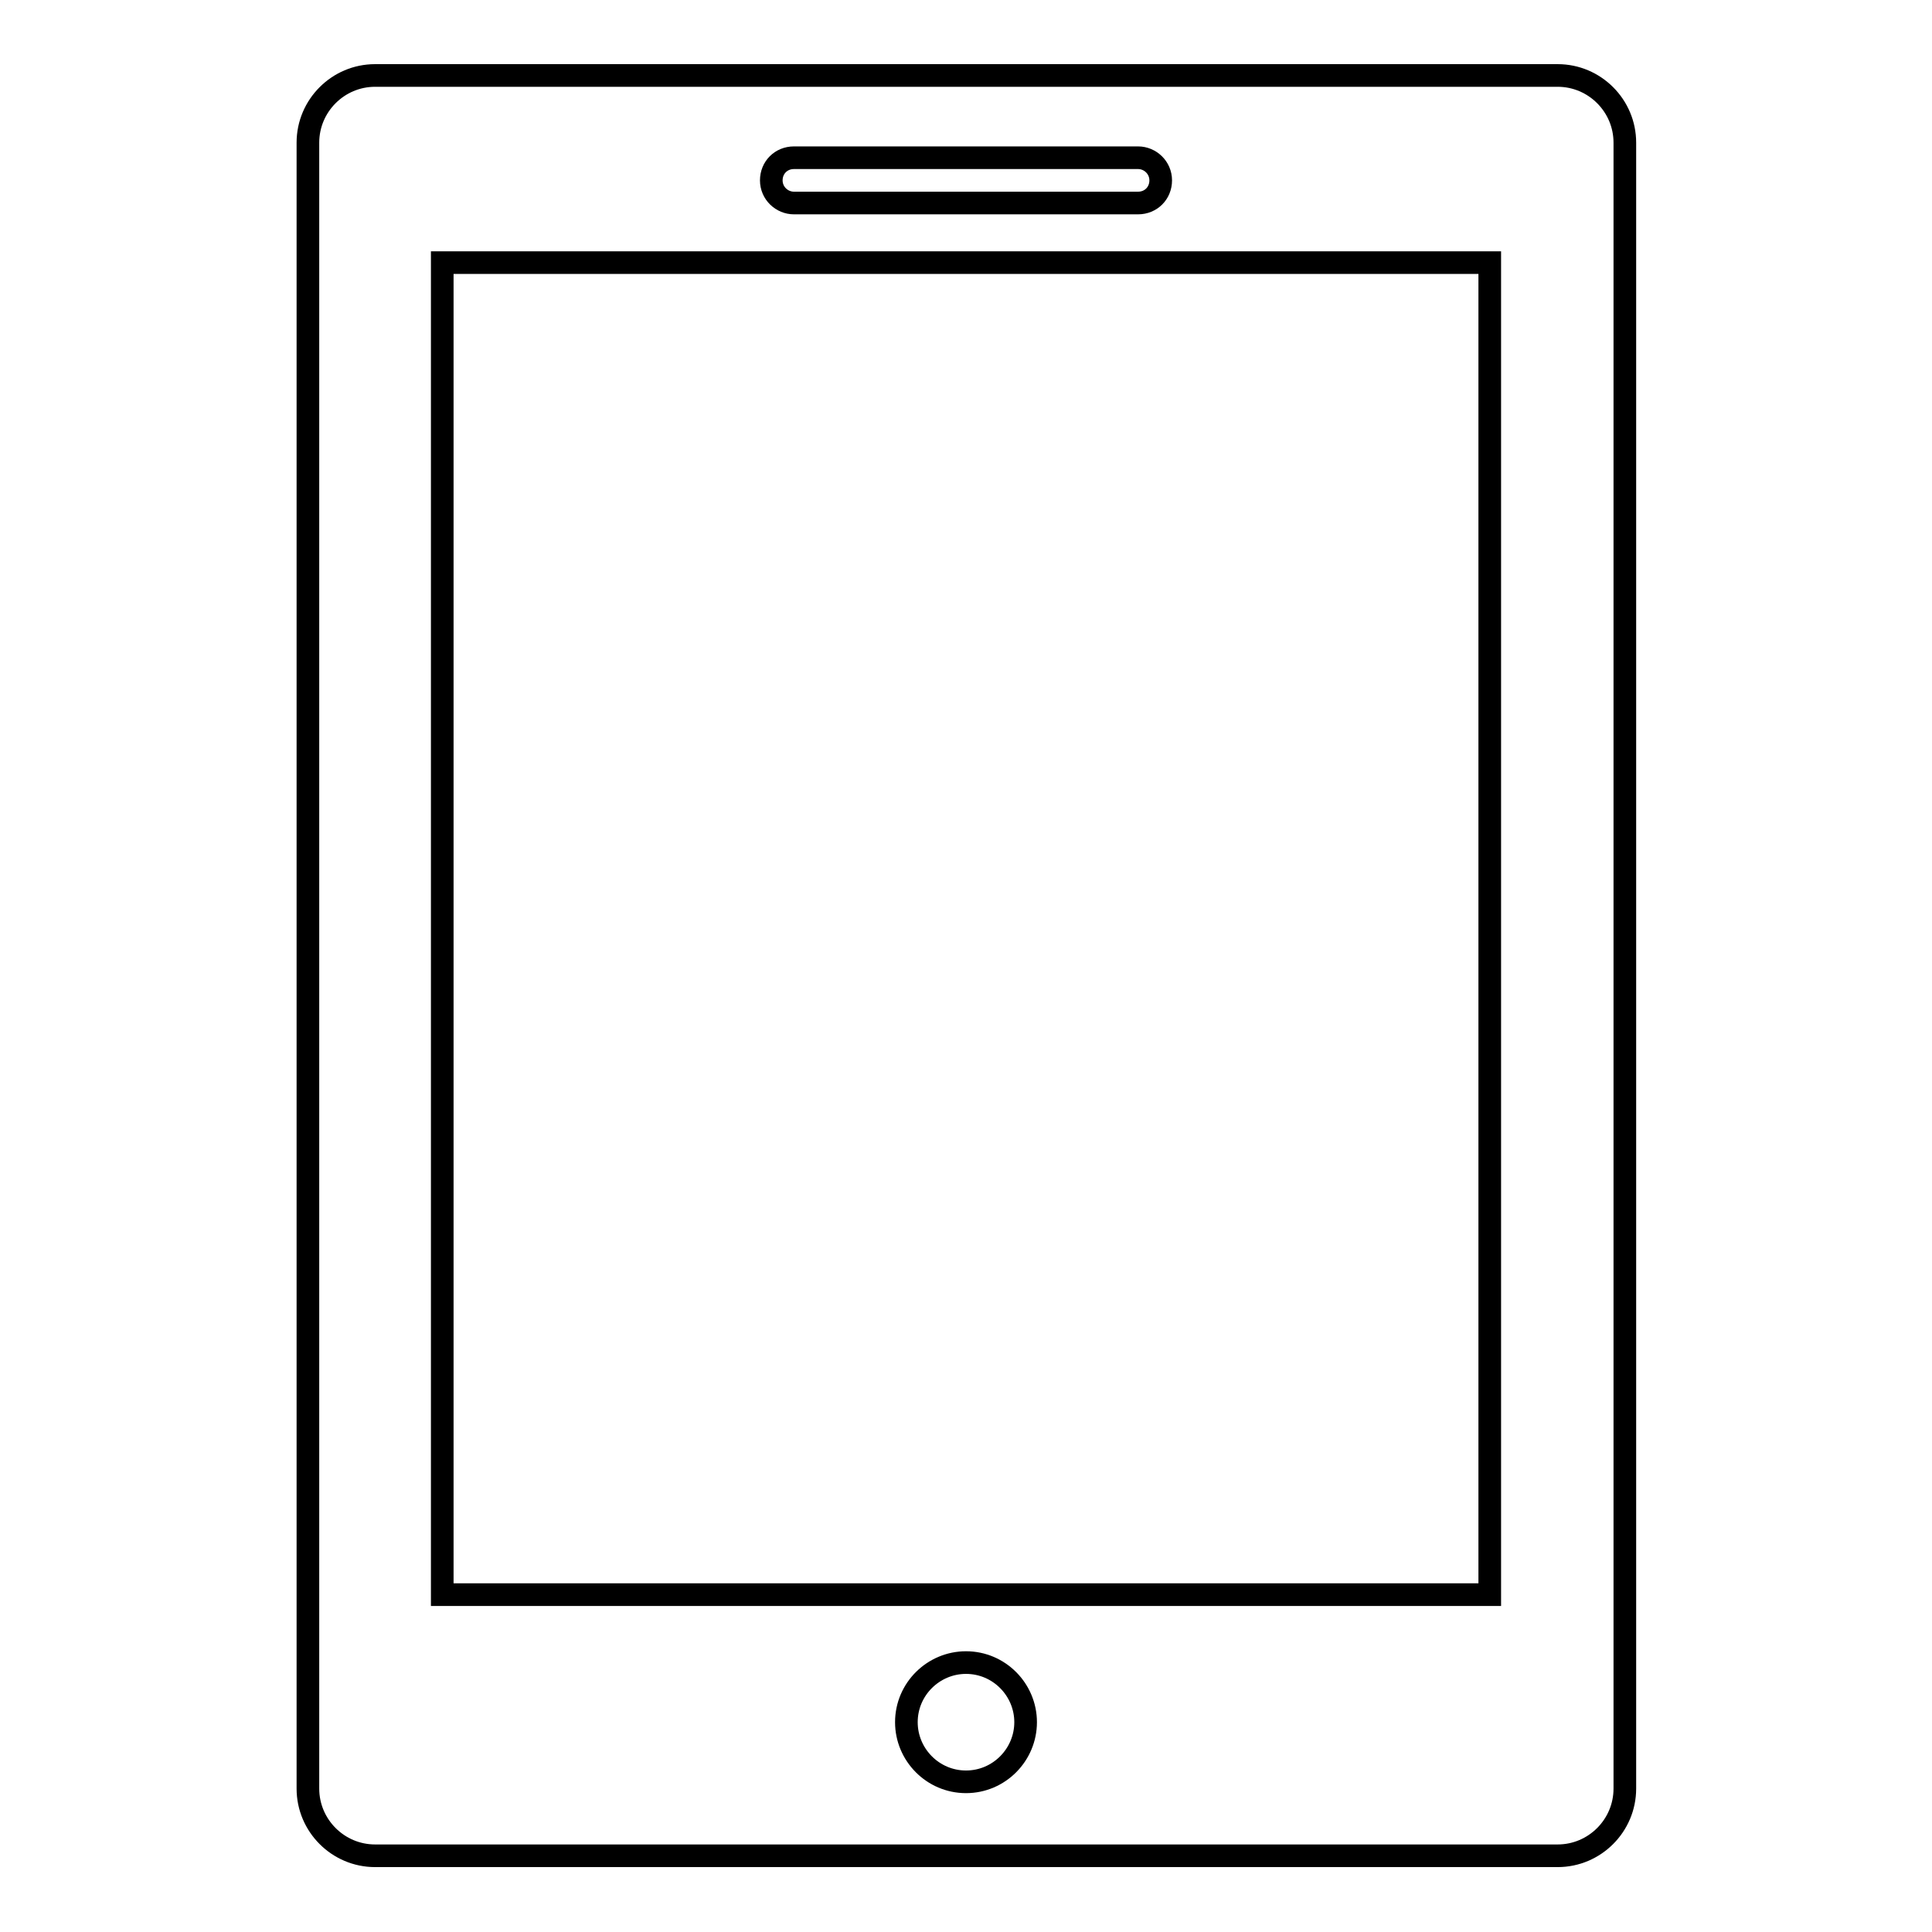 <?xml version="1.0" encoding="utf-8"?>
<!-- Svg Vector Icons : http://www.onlinewebfonts.com/icon -->
<!DOCTYPE svg PUBLIC "-//W3C//DTD SVG 1.1//EN" "http://www.w3.org/Graphics/SVG/1.1/DTD/svg11.dtd">
<svg version="1.1" xmlns="http://www.w3.org/2000/svg" xmlns:xlink="http://www.w3.org/1999/xlink" x="0px" y="0px" viewBox="0 0 256 256" enable-background="new 0 0 256 256" xml:space="preserve">
<g><g><g><path stroke-width="3" fill-opacity="0" stroke="#000000"  d="M206.4,10H49.7c-4.9,0-8.9,4-8.9,8.9v218.1c0,4.9,4,8.9,8.9,8.9h156.7c4.9,0,8.9-4,8.9-8.9V18.9C215.3,14,211.3,10,206.4,10z M105.2,20.9h45.6c1.6,0,3,1.3,3,3c0,1.7-1.3,3-3,3h-45.6c-1.6,0-3-1.3-3-3C102.2,22.2,103.5,20.9,105.2,20.9z M128,236.1c-4.4,0-7.9-3.6-7.9-7.9c0-4.4,3.6-7.9,7.9-7.9c4.4,0,7.9,3.6,7.9,7.9C135.9,232.5,132.4,236.1,128,236.1z M197.4,211.3H58.6V34.8h138.8V211.3z"/></g><g></g><g></g><g></g><g></g><g></g><g></g><g></g><g></g><g></g><g></g><g></g><g></g><g></g><g></g><g></g></g></g>
</svg>